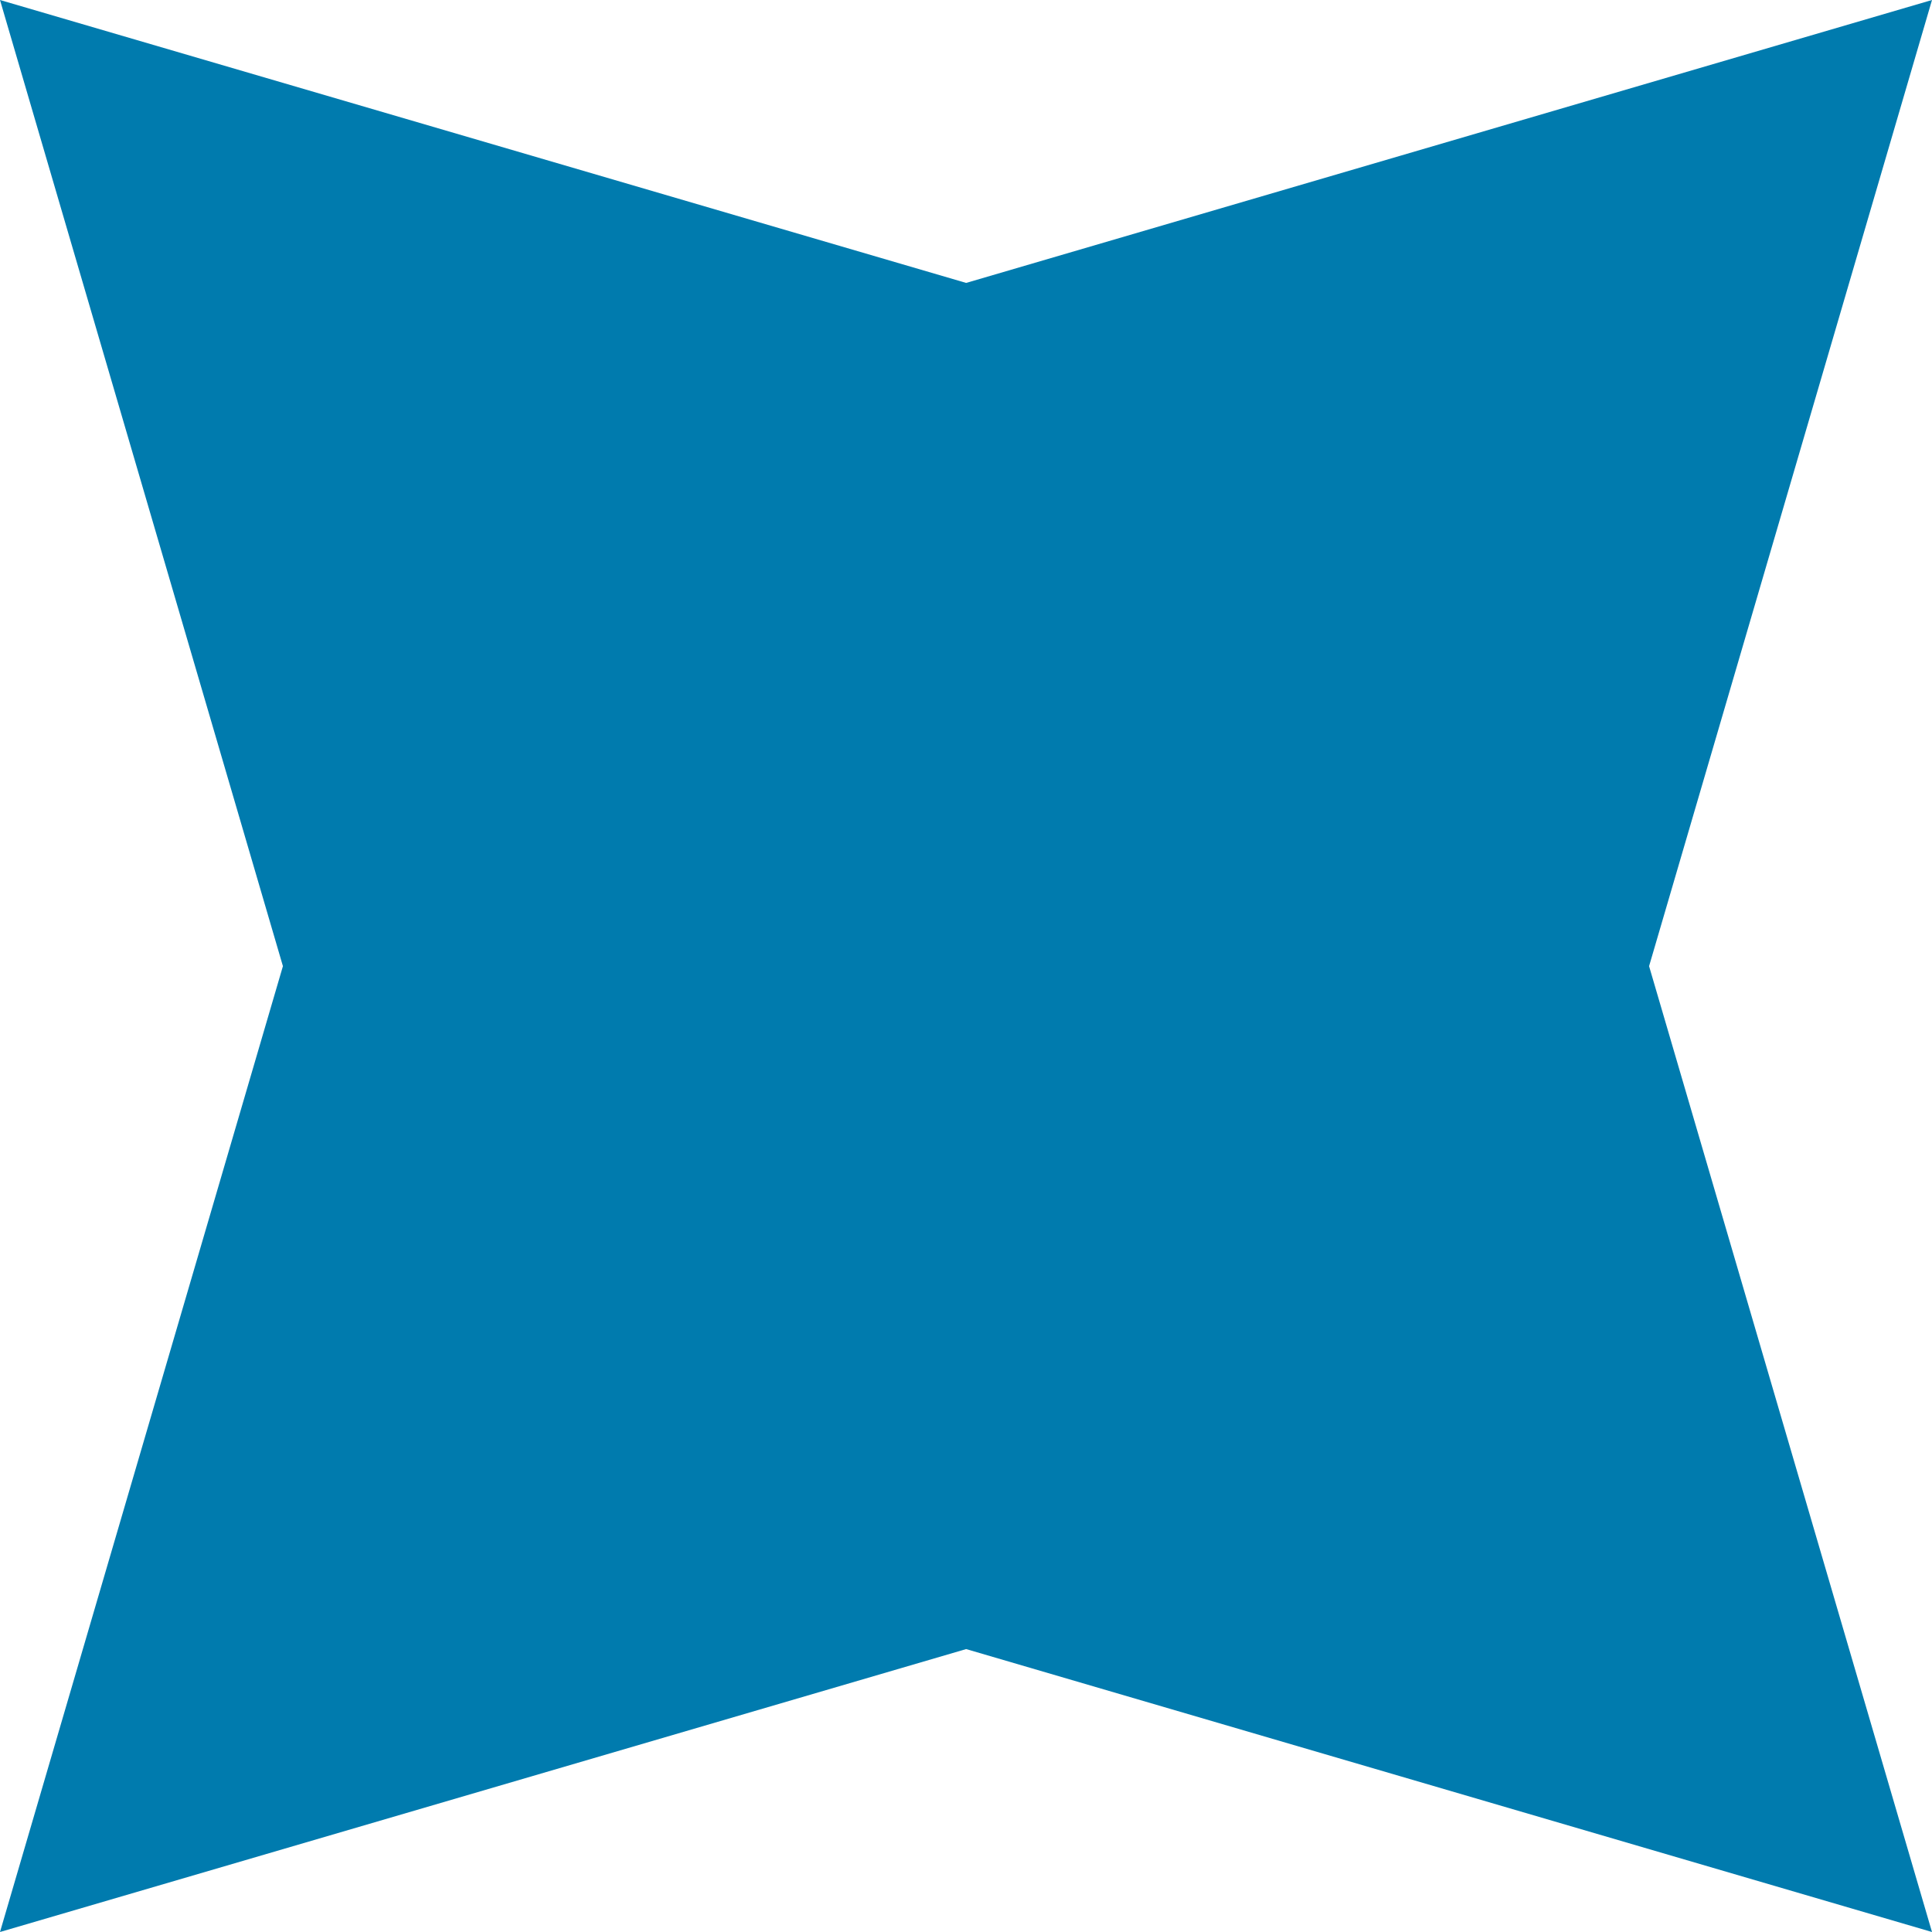 <?xml version="1.0" encoding="UTF-8"?> <svg xmlns="http://www.w3.org/2000/svg" id="Слой_1" data-name="Слой 1" viewBox="0 0 62.21 62.21"> <title>Монтажная область 28 копия</title> <polygon points="31.11 9.11 62.21 0 53.1 31.11 62.21 62.21 31.11 53.1 0 62.21 9.11 31.11 0 0 31.11 9.11" fill="#007bae"></polygon> </svg> 